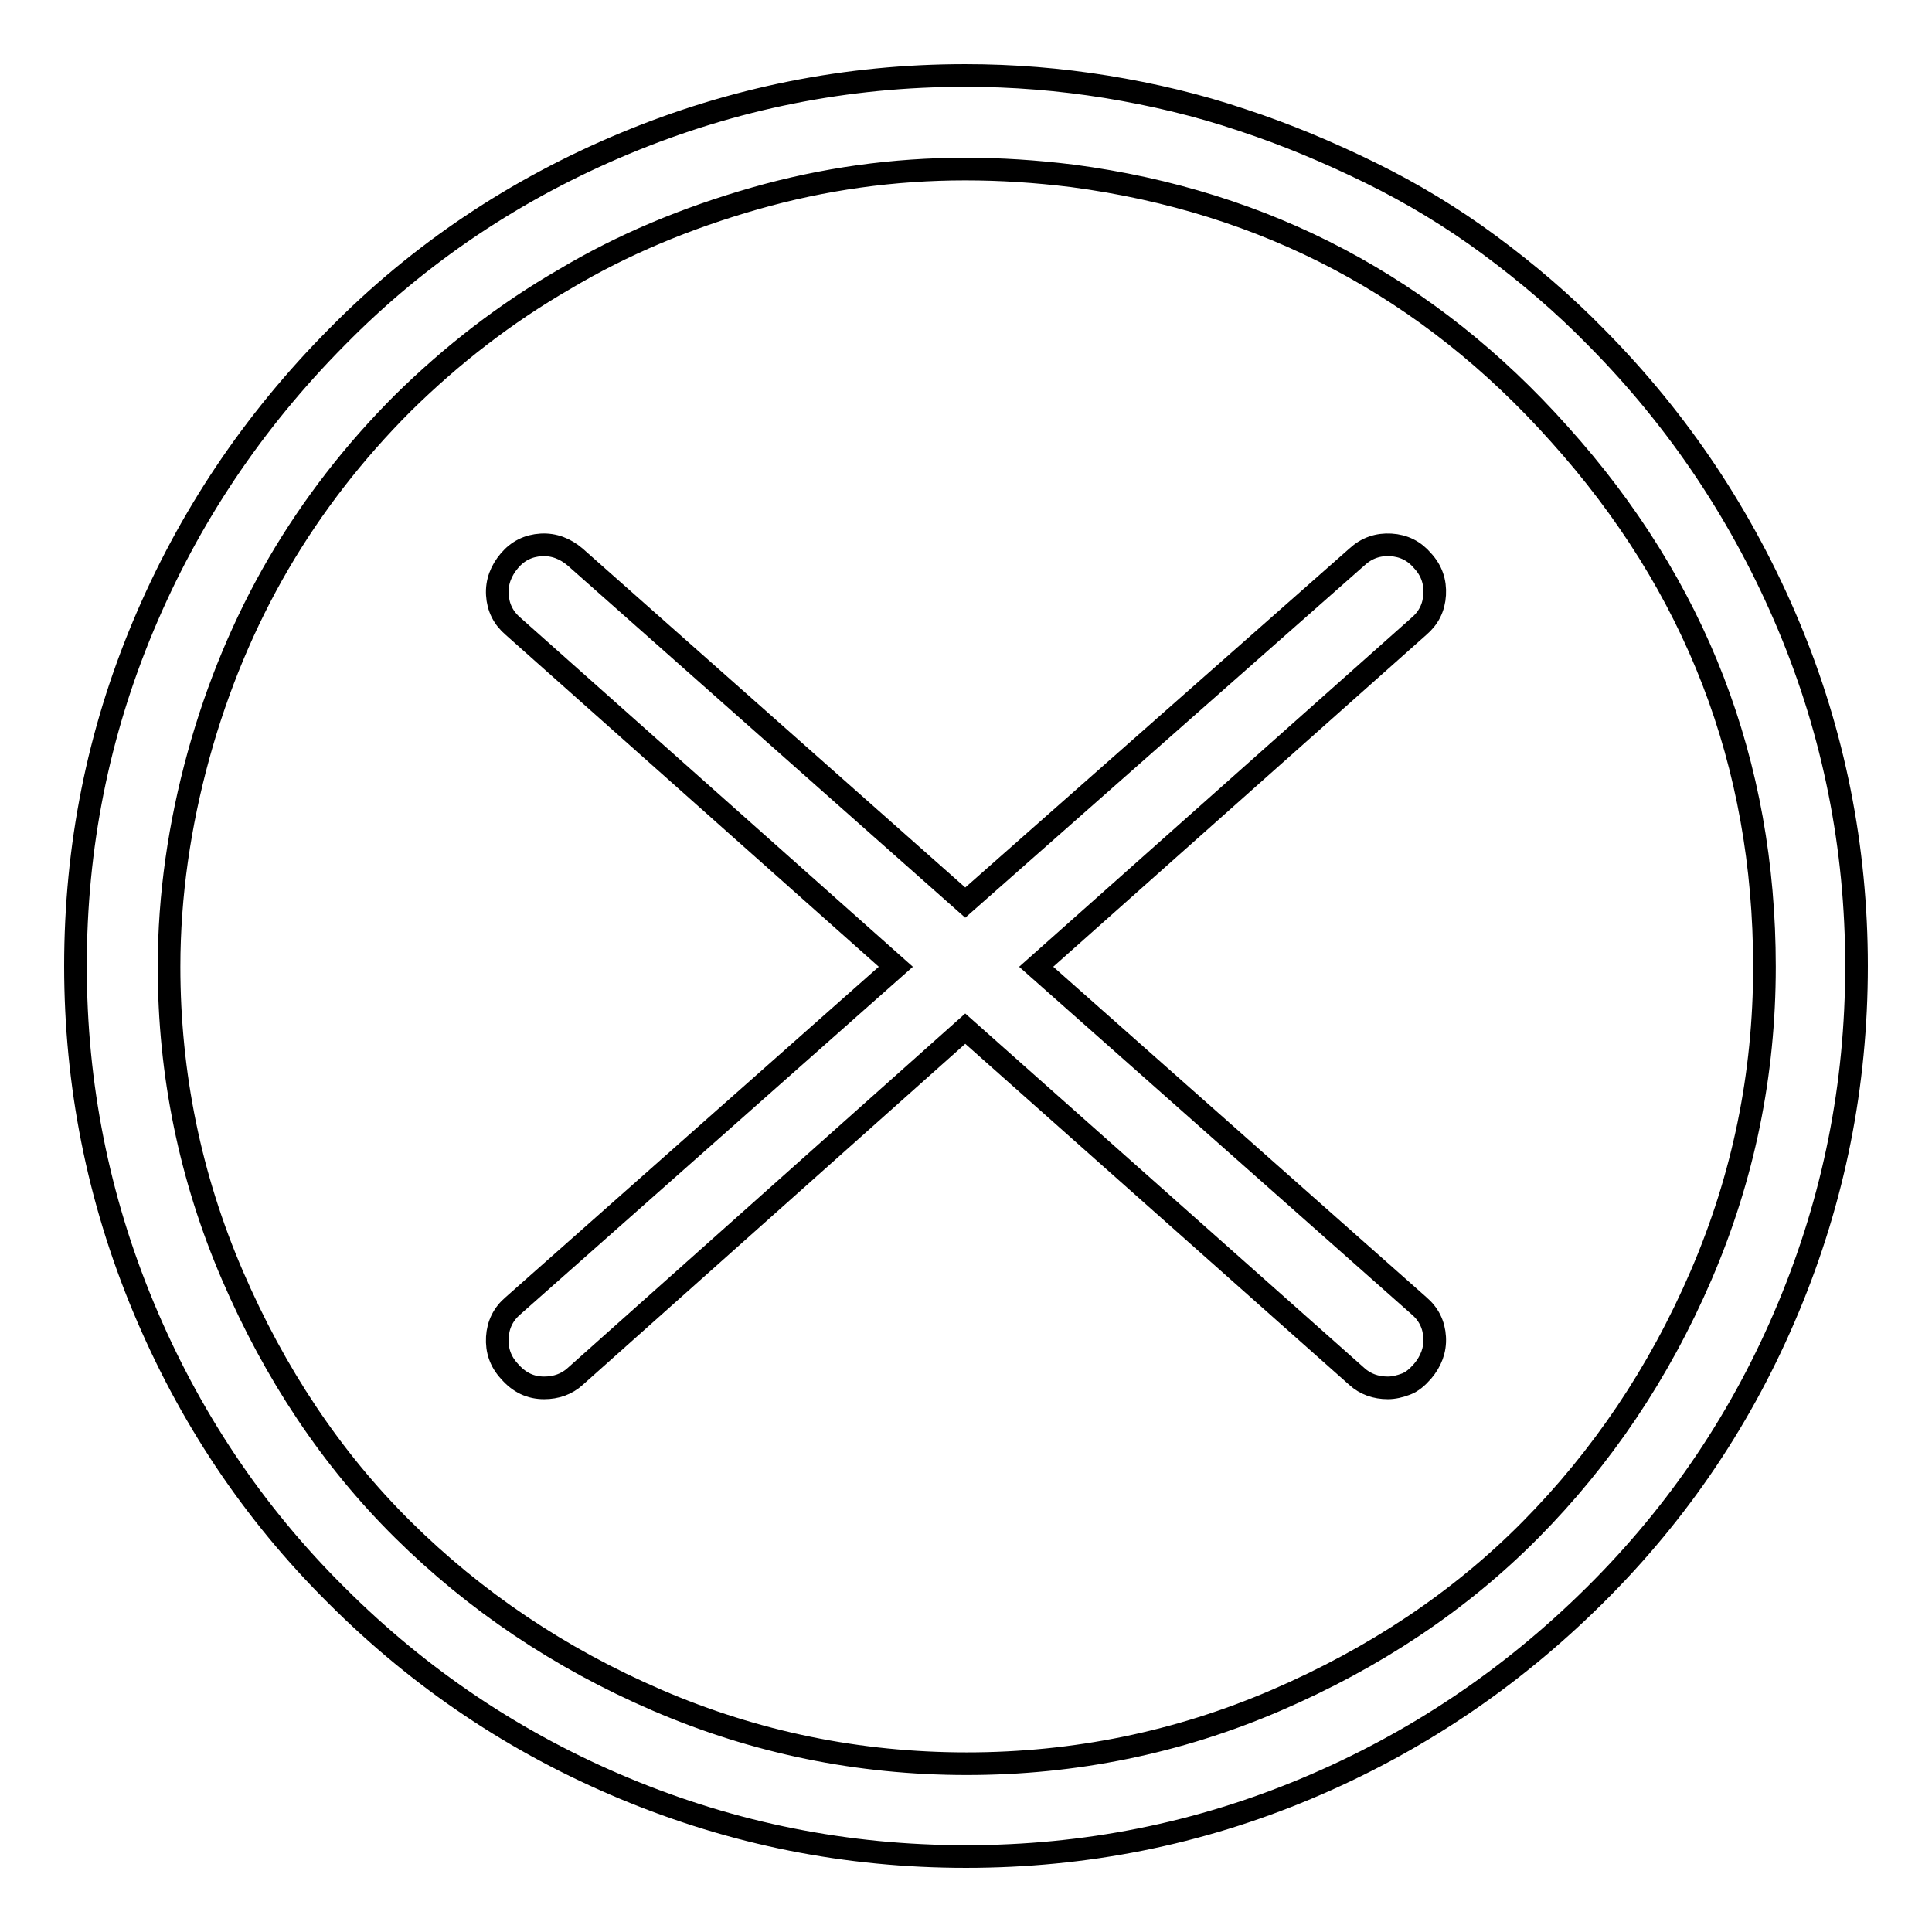 <?xml version="1.0" encoding="utf-8"?>
<!-- Svg Vector Icons : http://www.onlinewebfonts.com/icon -->
<!DOCTYPE svg PUBLIC "-//W3C//DTD SVG 1.1//EN" "http://www.w3.org/Graphics/SVG/1.1/DTD/svg11.dtd">
<svg version="1.1" xmlns="http://www.w3.org/2000/svg" xmlns:xlink="http://www.w3.org/1999/xlink" x="0px" y="0px" viewBox="0 0 256 256" enable-background="new 0 0 256 256" xml:space="preserve">
<g> <path stroke-width="3" fill-opacity="0" stroke="#000000"  d="M188,173l-50.7-44.9L188,83c1.3-1.1,2-2.5,2.1-4.2c0.1-1.7-0.4-3.2-1.6-4.5c-1.1-1.3-2.5-2-4.2-2.1 c-1.7-0.1-3.2,0.4-4.5,1.6l-51.9,45.8L76.2,73.8c-1.3-1.1-2.8-1.7-4.5-1.6c-1.7,0.1-3.1,0.8-4.2,2.1c-1.1,1.3-1.7,2.8-1.6,4.5 c0.1,1.7,0.8,3.1,2.1,4.2l50.7,45.1L68,173c-1.3,1.1-2,2.5-2.1,4.2c-0.1,1.7,0.4,3.2,1.6,4.5c1.3,1.5,2.8,2.2,4.6,2.2 c1.6,0,3-0.5,4.1-1.5l51.7-46.1l51.9,46.1c1.1,1,2.5,1.5,4.1,1.5c0.8,0,1.6-0.2,2.4-0.5c0.8-0.3,1.5-0.9,2.2-1.7 c1.1-1.3,1.7-2.8,1.6-4.5C190,175.5,189.3,174.1,188,173L188,173z M128,246c-15.8,0-30.8-3-45.2-9s-27.1-14.5-38.2-25.6 C33.5,200.4,25,187.6,19,173.2c-6-14.4-9-29.5-9-45.2c0-15.8,3-30.8,9-45.1c6-14.3,14.5-27,25.6-38.2C55.6,33.5,68.4,25,82.8,19 s29.4-9,45.1-9c6.3,0,12.5,0.5,18.7,1.5c6.1,1,12.1,2.4,18,4.4c5.8,1.9,11.5,4.3,17,7c5.5,2.7,10.8,5.9,15.8,9.6s9.7,7.7,14.1,12.2 C222.5,55.8,231,68.6,237,82.9c6,14.3,9,29.4,9,45.1c0,15.8-3,30.8-9,45.2c-6,14.4-14.5,27.1-25.7,38.2 c-11.2,11.1-23.9,19.6-38.2,25.6S143.8,246,128,246L128,246z M127.9,22.4c-9.5,0-18.8,1.3-27.9,3.9c-9.1,2.6-17.5,6.1-25.2,10.7 C67,41.5,59.9,47,53.4,53.4c-6.5,6.5-12,13.6-16.5,21.3S28.8,91,26.3,100.1s-3.9,18.5-3.9,28c0,14.2,2.8,27.9,8.4,40.9 c5.6,13,13.1,24.3,22.6,33.7s20.7,17,33.7,22.6c13,5.6,26.7,8.4,41,8.4c14.3,0,28-2.8,41-8.4c13-5.6,24.3-13.1,33.7-22.6 s17-20.7,22.6-33.7s8.4-26.6,8.4-40.9c0-27-9.1-50.5-27.2-70.6c-17.3-19.4-38.8-30.8-64.5-34.2C137.2,22.7,132.6,22.4,127.9,22.4 L127.9,22.4z"/></g>
</svg>